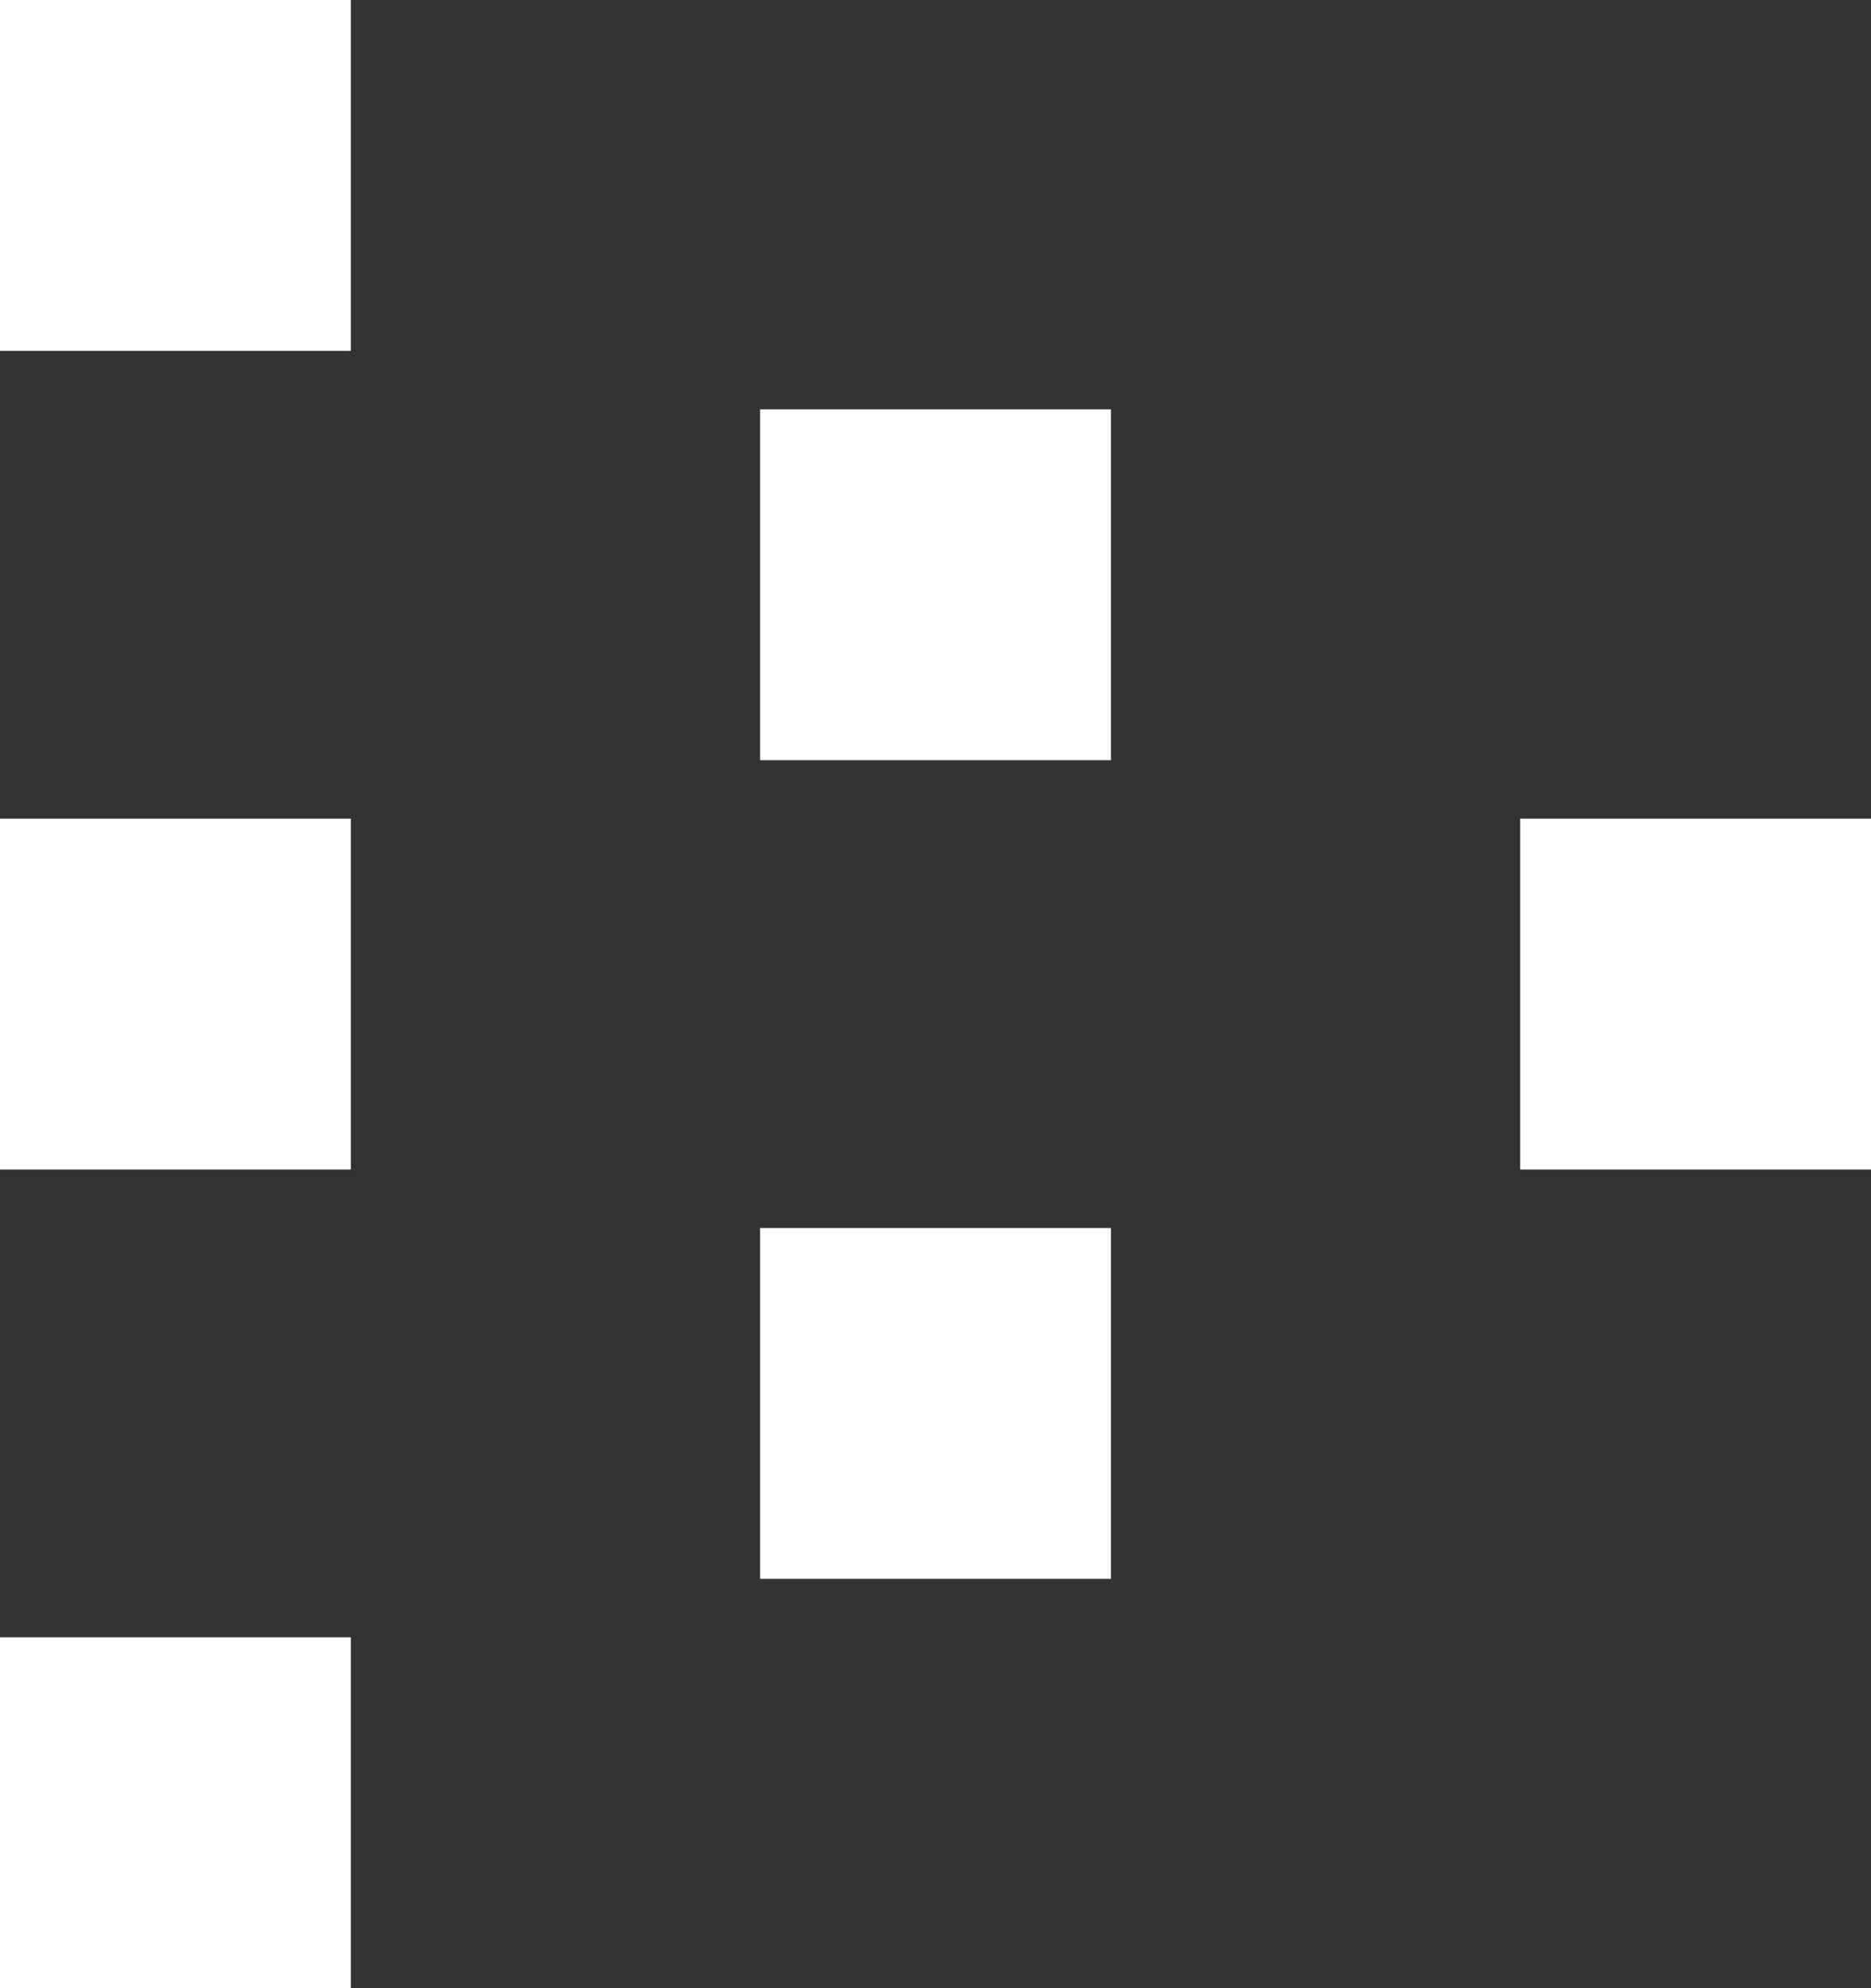 <svg width="256" height="272" viewBox="0 0 256 272" fill="none" xmlns="http://www.w3.org/2000/svg">
<rect x="0" y="0" width="256" height="272" fill="#333333" stroke="none"/>
<rect x="208" y="160" width="48" height="48" transform="rotate(-90 208 160)" fill="white"/>
<rect x="104.002" y="104" width="48" height="48" transform="rotate(-90 104.002 104)" fill="white"/>
<rect x="104.002" y="216" width="48" height="48" transform="rotate(-90 104.002 216)" fill="white"/>
<rect y="272" width="48" height="48" transform="rotate(-90 0 272)" fill="white"/>
<rect y="160" width="48" height="48" transform="rotate(-90 0 160)" fill="white"/>
<rect y="48" width="48" height="48" transform="rotate(-90 0 48)" fill="white"/>
</svg>
